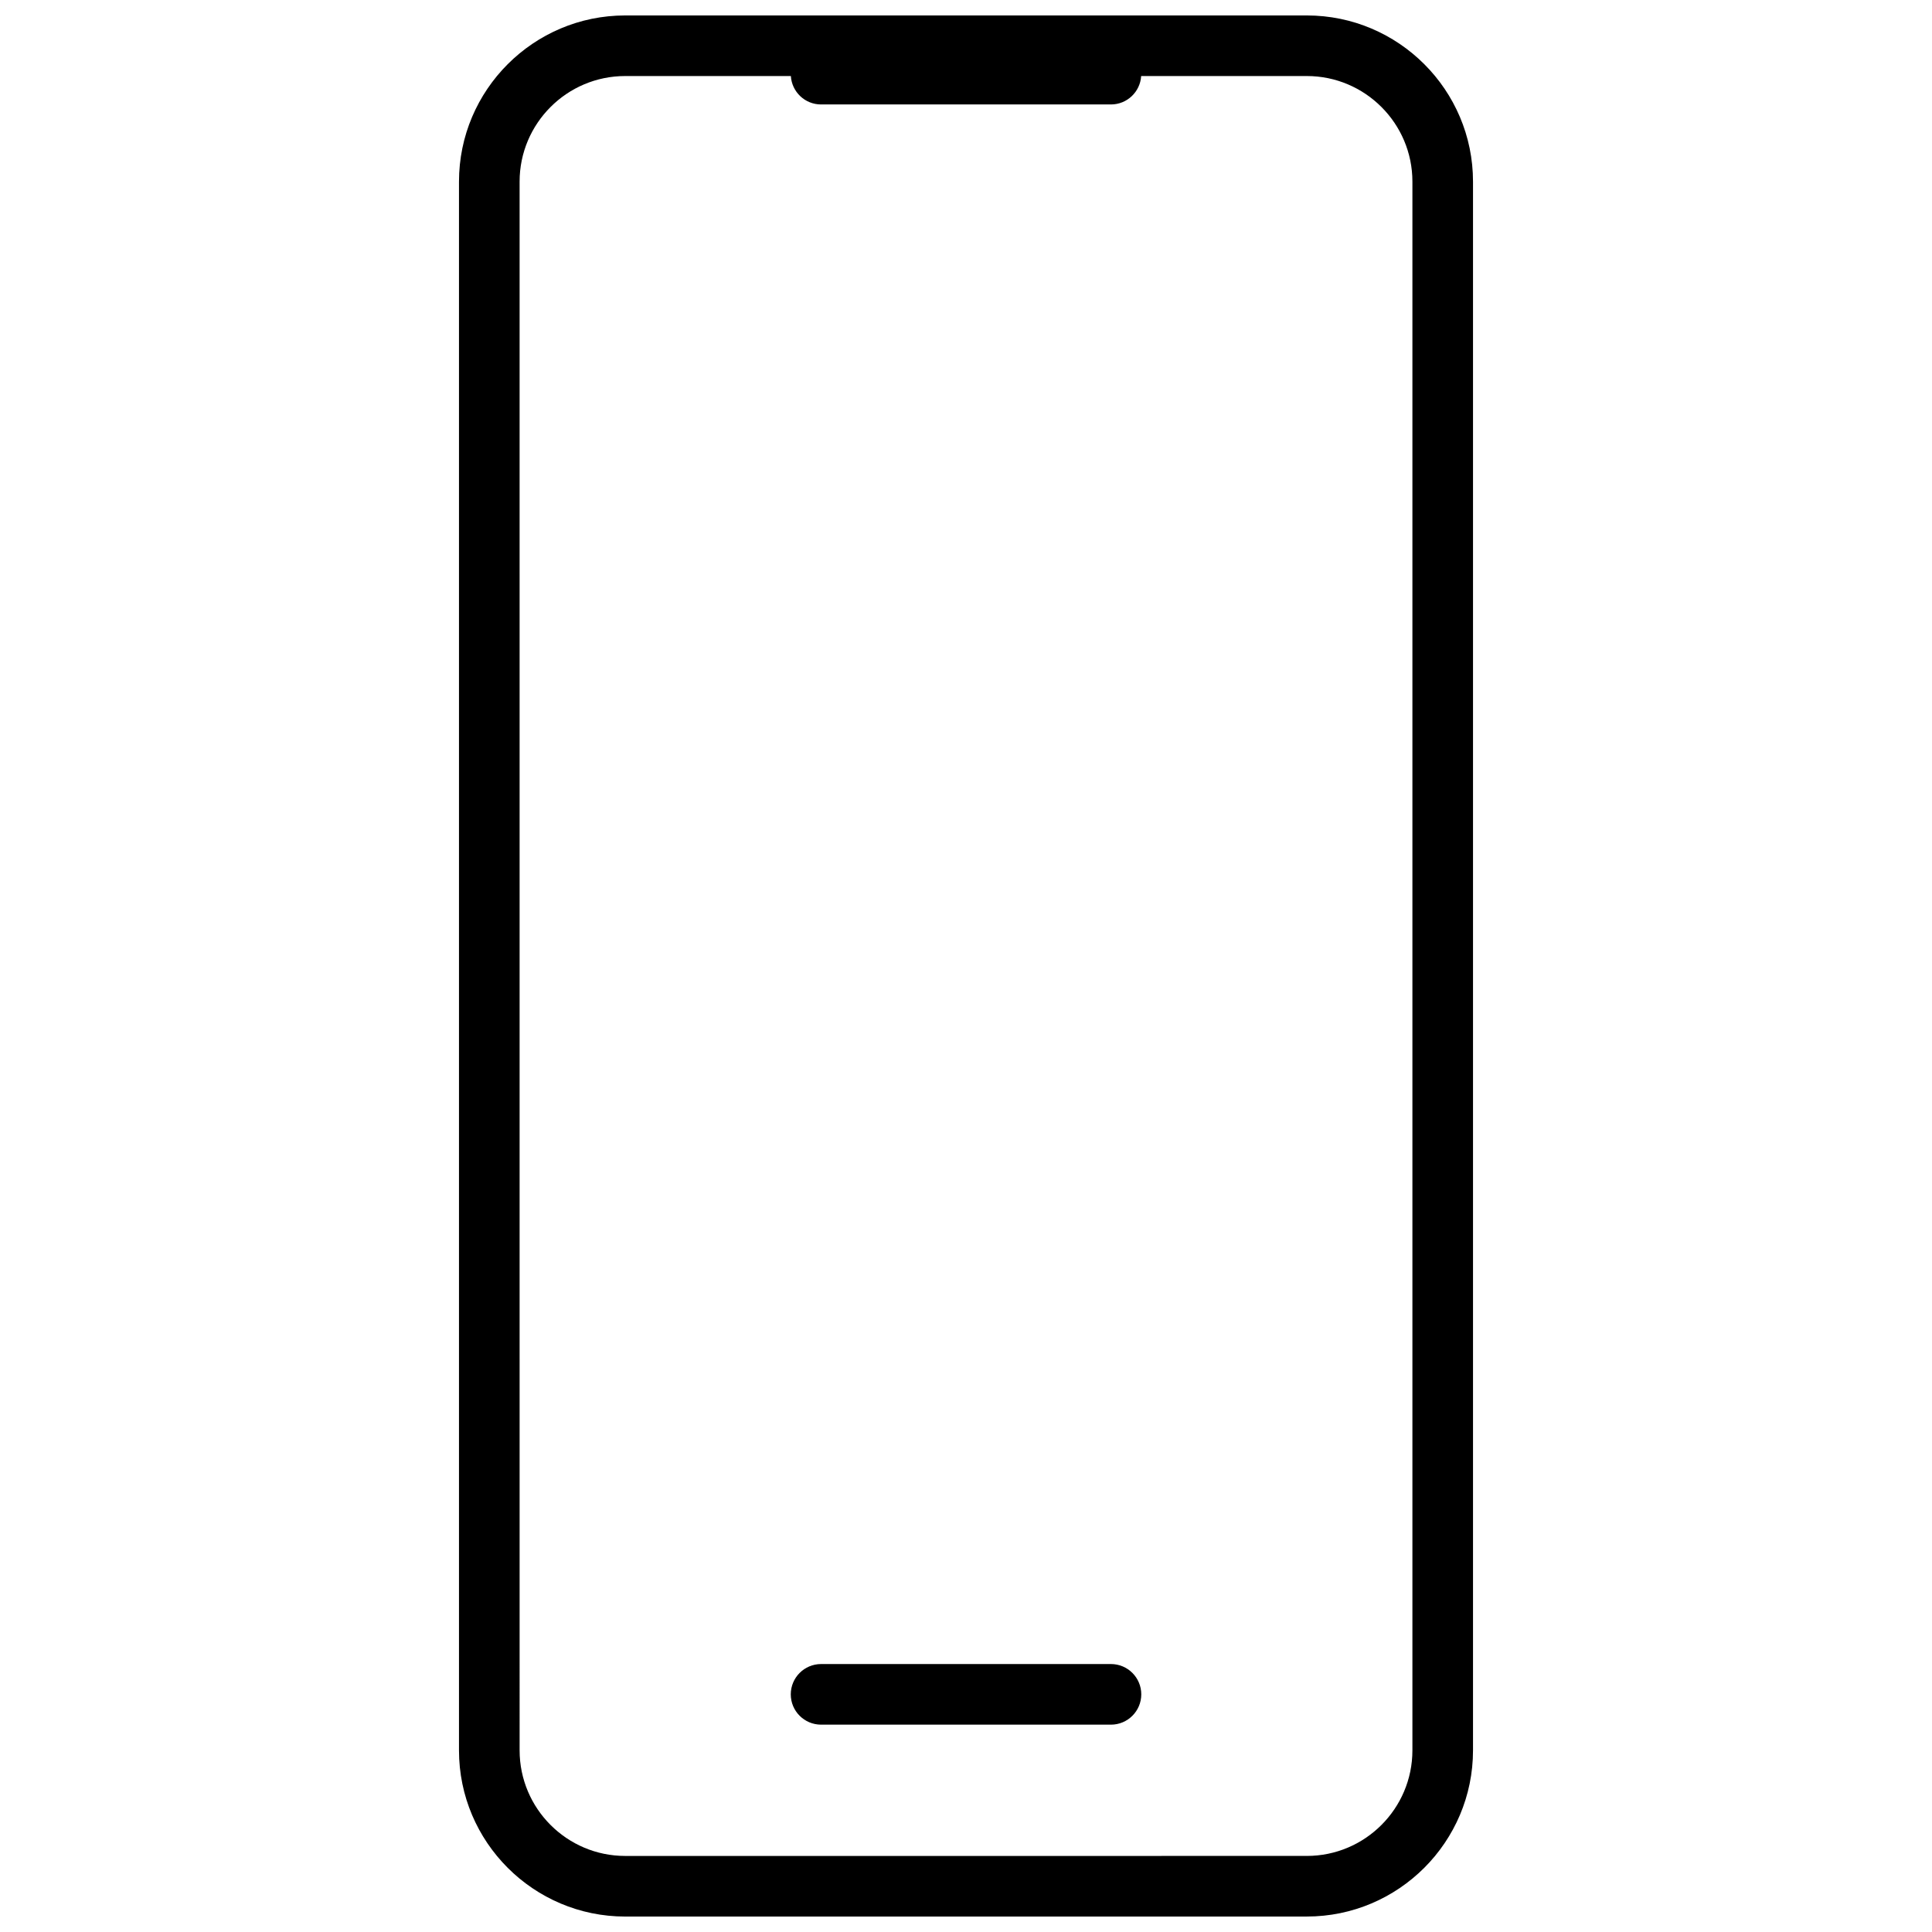 <?xml version="1.0" encoding="UTF-8"?>
<!-- Uploaded to: ICON Repo, www.iconrepo.com, Generator: ICON Repo Mixer Tools -->
<svg width="800px" height="800px" version="1.1" viewBox="144 144 512 512" xmlns="http://www.w3.org/2000/svg">
 <defs>
  <clipPath id="a">
   <path d="m265 148.09h270v503.81h-270z"/>
  </clipPath>
 </defs>
 <g clip-path="url(#a)">
  <path d="m309.68 651.9h180.64c24.285 0 44.043-19.754 44.043-44.043v-415.72c0-24.289-19.758-44.043-44.043-44.043h-180.64c-24.285 0-44.043 19.754-44.043 44.043v415.73c0 24.285 19.758 44.039 44.043 44.039zm-27.98-459.77c0-15.426 12.551-27.98 27.98-27.98h43.906c0.258 4.203 3.738 7.531 8.004 7.531h76.824c4.266 0 7.75-3.332 8.004-7.531h43.906c15.426 0 27.98 12.551 27.98 27.98v415.73c0 15.426-12.551 27.98-27.98 27.98l-180.64 0.004c-15.426 0-27.98-12.551-27.98-27.98zm71.863 400.89c0-4.434 3.598-8.031 8.031-8.031h76.824c4.434 0 8.031 3.598 8.031 8.031s-3.598 8.031-8.031 8.031h-76.824c-4.441-0.004-8.031-3.598-8.031-8.031z"/>
 </g>
</svg>